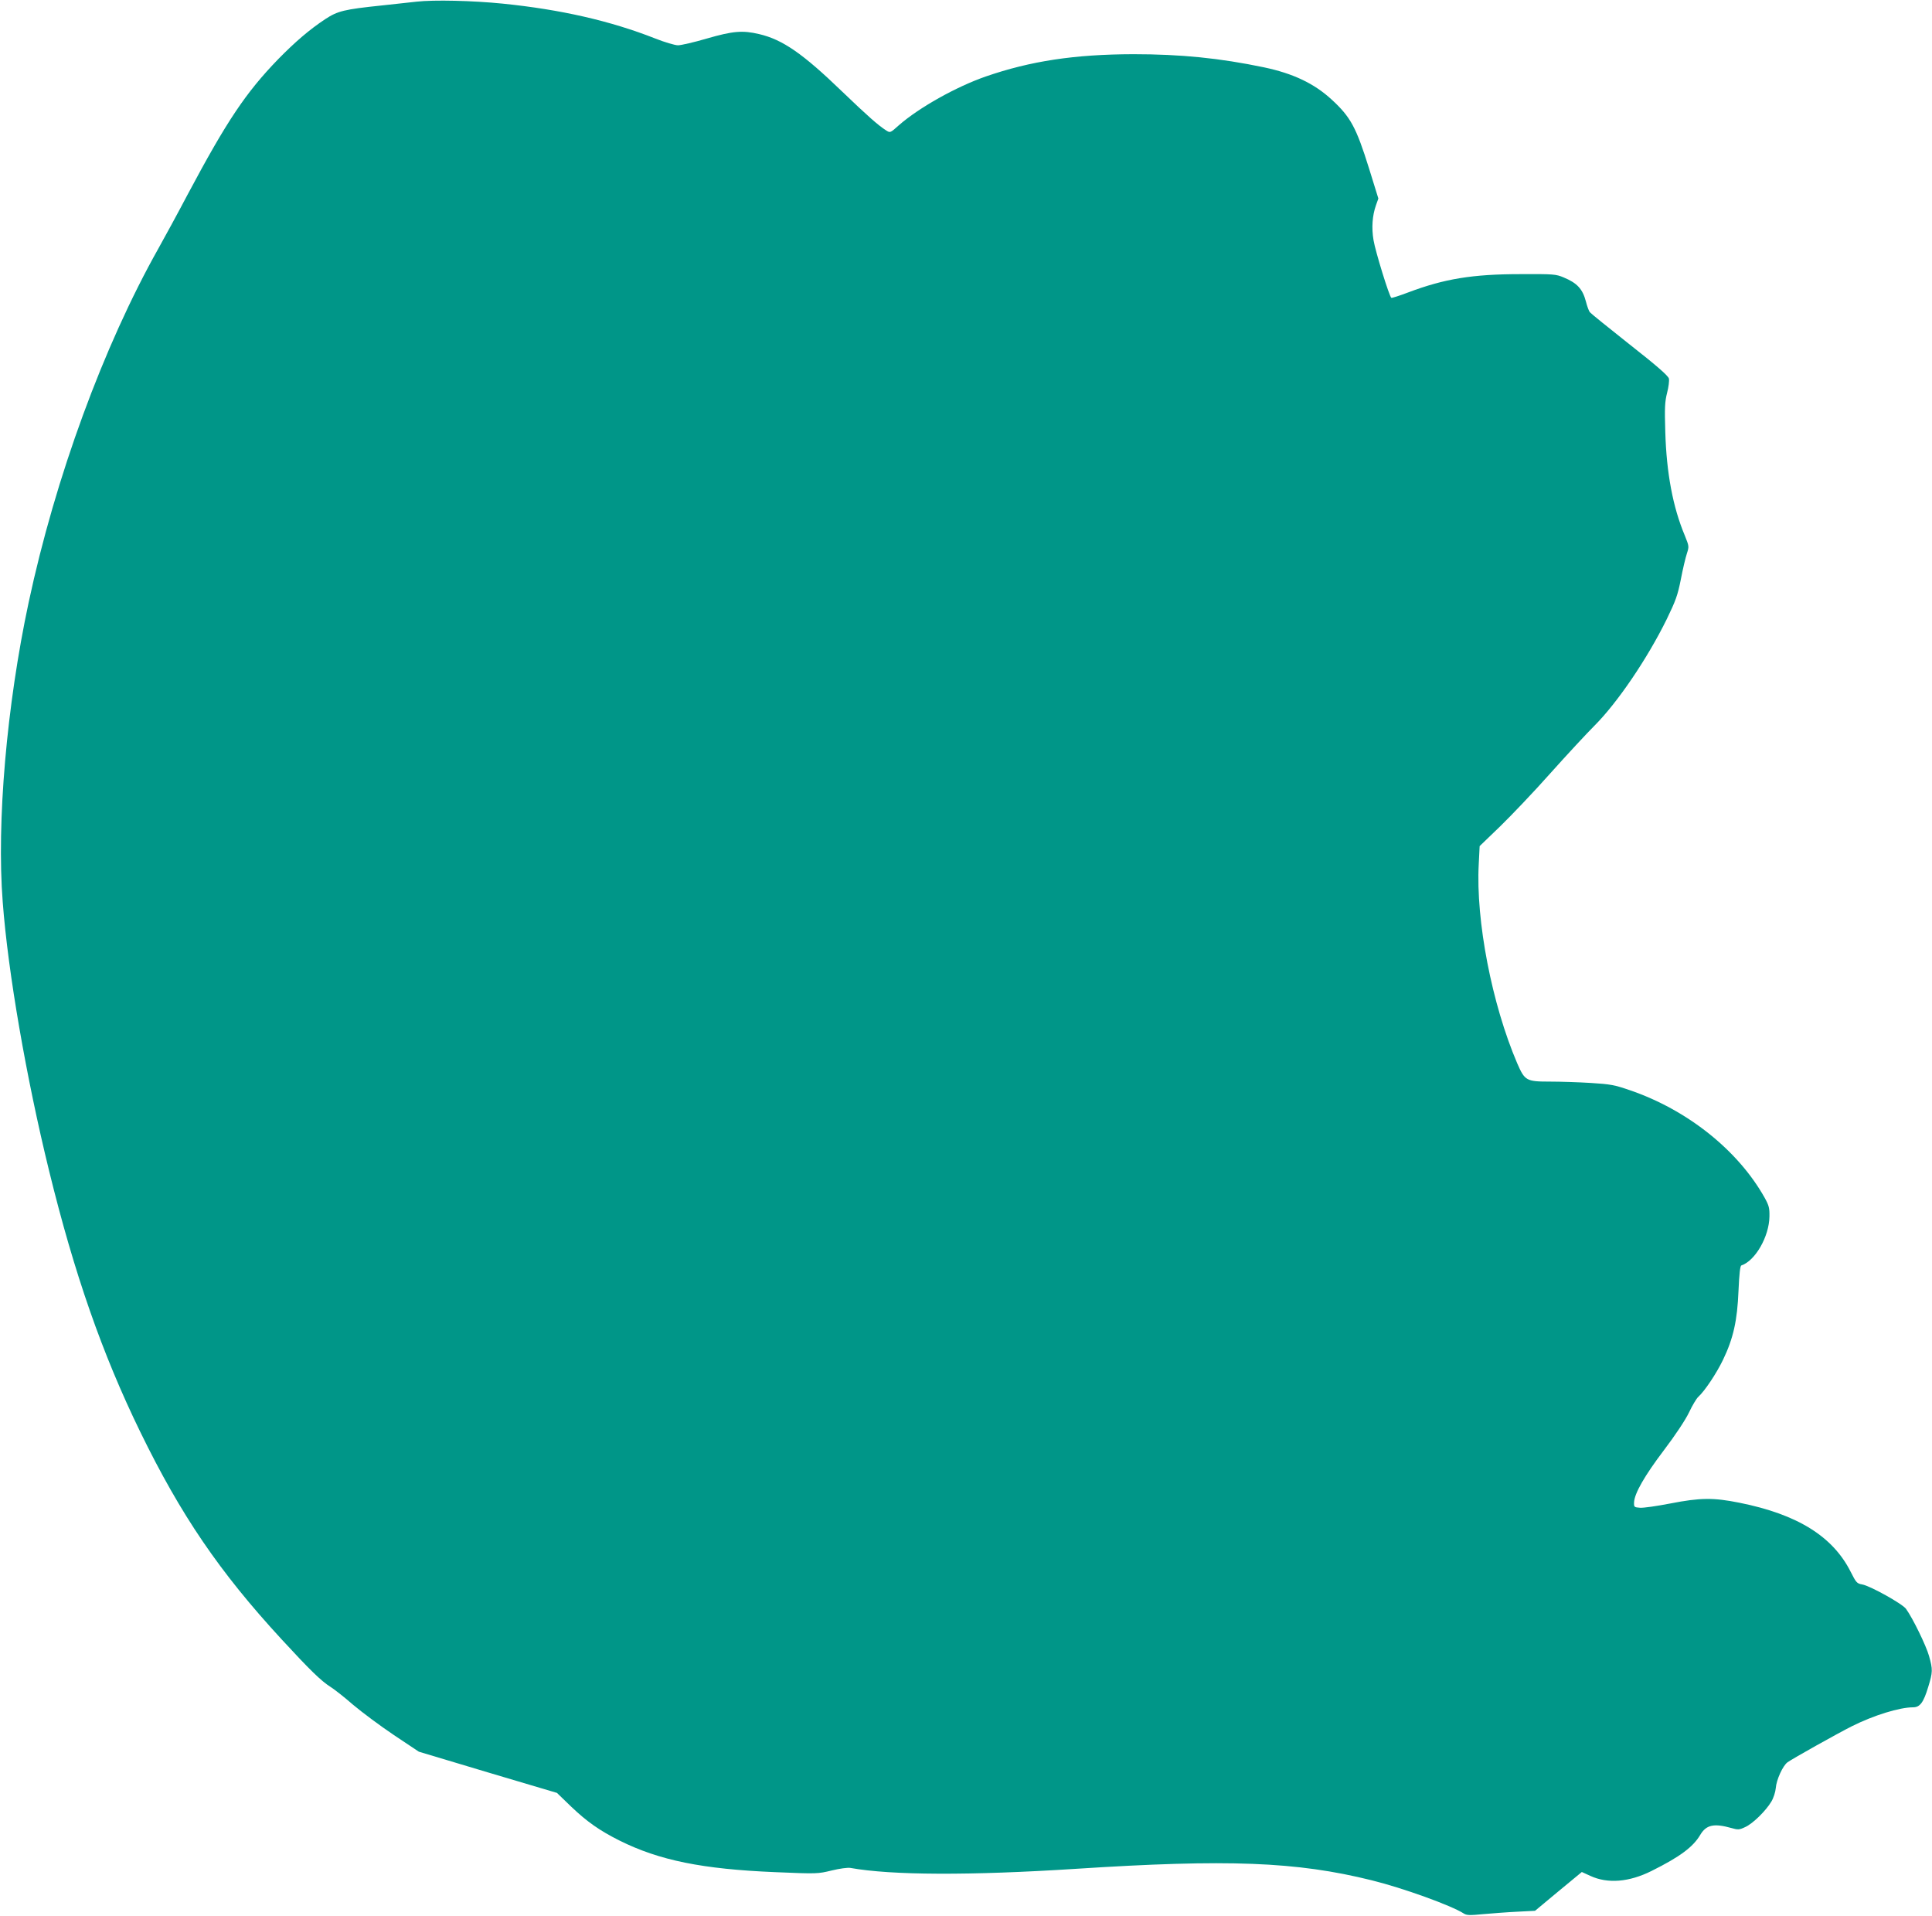 <?xml version="1.0" standalone="no"?>
<!DOCTYPE svg PUBLIC "-//W3C//DTD SVG 20010904//EN"
 "http://www.w3.org/TR/2001/REC-SVG-20010904/DTD/svg10.dtd">
<svg version="1.0" xmlns="http://www.w3.org/2000/svg"
 width="1280pt" height="1269pt" viewBox="0 0 1280 1269"
 preserveAspectRatio="xMidYMid meet">
<g transform="translate(0,1269) scale(0.1,-0.1)"
fill="#009688" stroke="none">
<path d="M2760 12679 c-47 -5 -150 -16 -229 -25 -251 -26 -294 -37 -375 -90
-106 -70 -199 -150 -312 -265 -216 -223 -341 -410 -600 -896 -69 -131 -157
-292 -194 -358 -365 -649 -683 -1517 -860 -2345 -146 -683 -213 -1458 -172
-1985 35 -467 156 -1164 307 -1780 167 -682 352 -1213 604 -1730 269 -552 525
-928 937 -1375 187 -203 262 -276 324 -315 24 -15 92 -68 149 -118 58 -49 180
-140 271 -201 l165 -110 457 -137 458 -136 93 -90 c106 -101 190 -160 322
-226 263 -131 549 -189 1031 -209 279 -12 283 -11 374 11 53 13 106 20 124 17
272 -49 792 -51 1493 -6 1005 65 1462 48 1961 -76 207 -51 528 -167 610 -220
19 -12 39 -13 130 -4 59 5 160 13 225 16 l117 6 155 129 155 128 57 -26 c115
-53 257 -41 405 33 189 94 275 159 322 238 40 68 91 79 208 46 42 -12 51 -12
89 6 51 22 139 109 175 170 14 23 27 64 29 89 4 55 47 149 78 171 35 25 335
193 427 239 144 72 315 125 405 125 45 0 69 32 100 135 30 98 31 115 5 206
-18 65 -106 247 -152 311 -23 33 -238 153 -291 162 -35 6 -40 13 -76 84 -118
234 -352 380 -736 457 -174 35 -260 34 -460 -5 -88 -17 -177 -30 -200 -28 -38
3 -40 4 -39 36 3 59 69 175 197 344 76 100 143 201 167 251 22 47 50 93 61
103 43 39 120 154 164 245 69 143 95 261 103 458 5 114 11 166 19 168 92 31
184 191 186 324 1 56 -3 73 -32 125 -176 314 -512 582 -893 712 -101 35 -129
40 -258 48 -80 5 -202 9 -272 9 -156 0 -166 6 -216 121 -168 392 -275 946
-255 1319 l6 120 135 130 c74 72 225 230 334 353 110 123 241 264 292 315 151
151 349 442 478 704 60 124 73 159 94 265 13 68 31 144 40 171 15 47 15 48
-14 120 -79 188 -121 414 -129 684 -5 164 -3 201 12 261 10 38 15 80 12 94 -5
19 -79 84 -260 226 -139 110 -258 206 -264 214 -6 7 -18 39 -26 71 -22 83 -58
122 -147 159 -52 22 -68 23 -285 22 -320 0 -506 -31 -745 -121 -58 -22 -108
-38 -112 -36 -13 7 -106 308 -118 382 -14 82 -8 163 16 231 l16 45 -62 200
c-85 272 -122 340 -247 455 -116 107 -255 173 -449 214 -292 61 -551 87 -865
87 -389 -1 -681 -45 -979 -148 -195 -68 -440 -205 -574 -322 -58 -52 -58 -52
-85 -35 -53 34 -120 93 -291 257 -262 253 -396 345 -550 381 -110 26 -173 21
-346 -29 -85 -25 -172 -45 -192 -45 -20 0 -88 20 -151 45 -297 117 -626 192
-1011 231 -200 20 -454 26 -570 13z"/>
</g>
</svg>
